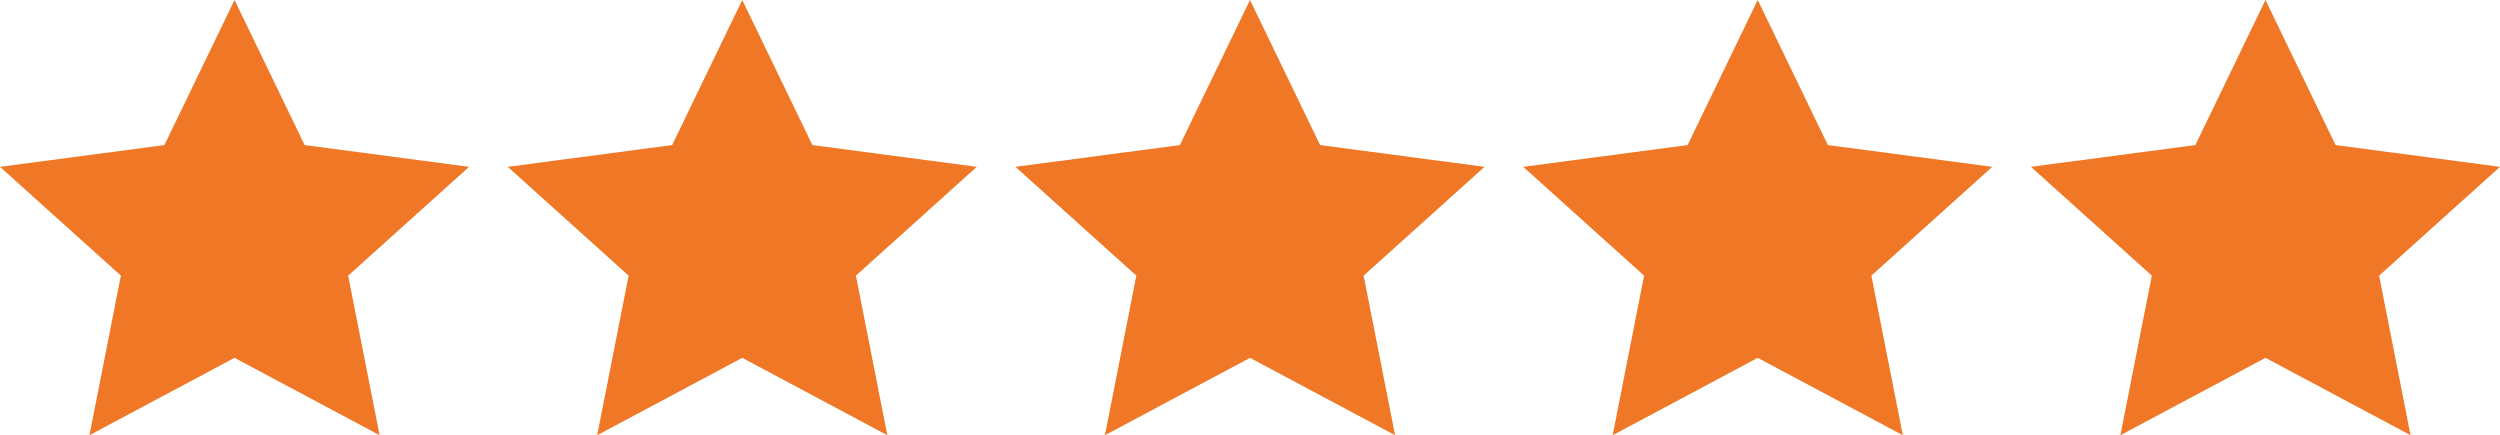 <?xml version="1.0" encoding="UTF-8"?>
<!-- Generator: Adobe Illustrator 21.1.0, SVG Export Plug-In . SVG Version: 6.00 Build 0)  -->
<svg version="1.1" id="Layer_1" xmlns="http://www.w3.org/2000/svg" xmlns:xlink="http://www.w3.org/1999/xlink" x="0px" y="0px" width="103.4px" height="18px" viewBox="0 0 103.4 18" style="enable-background:new 0 0 103.4 18;" xml:space="preserve">
<style type="text/css">
	.st0{fill:#F07725;}
</style>
<g>
	<path class="st0" d="M19.4,6.9L12.6,6L9.7,0L6.8,6L0,6.9l5,4.5L3.7,18l6-3.2l6,3.2l-1.3-6.6L19.4,6.9z"/>
	<path class="st0" d="M40.4,6.9L33.6,6l-2.9-6l-2.9,6L21,6.9l5,4.5L24.7,18l6-3.2l6,3.2l-1.3-6.6L40.4,6.9z"/>
	<path class="st0" d="M103.4,6.9L96.6,6l-2.9-6l-2.9,6L84,6.9l5,4.5L87.7,18l6-3.2l6,3.2l-1.3-6.6L103.4,6.9z"/>
	<path class="st0" d="M82.4,6.9L75.6,6l-2.9-6l-2.9,6L63,6.9l5,4.5L66.7,18l6-3.2l6,3.2l-1.3-6.6L82.4,6.9z"/>
	<path class="st0" d="M61.4,6.9L54.6,6l-2.9-6l-2.9,6L42,6.9l5,4.5L45.7,18l6-3.2l6,3.2l-1.3-6.6L61.4,6.9z"/>
</g>
</svg>